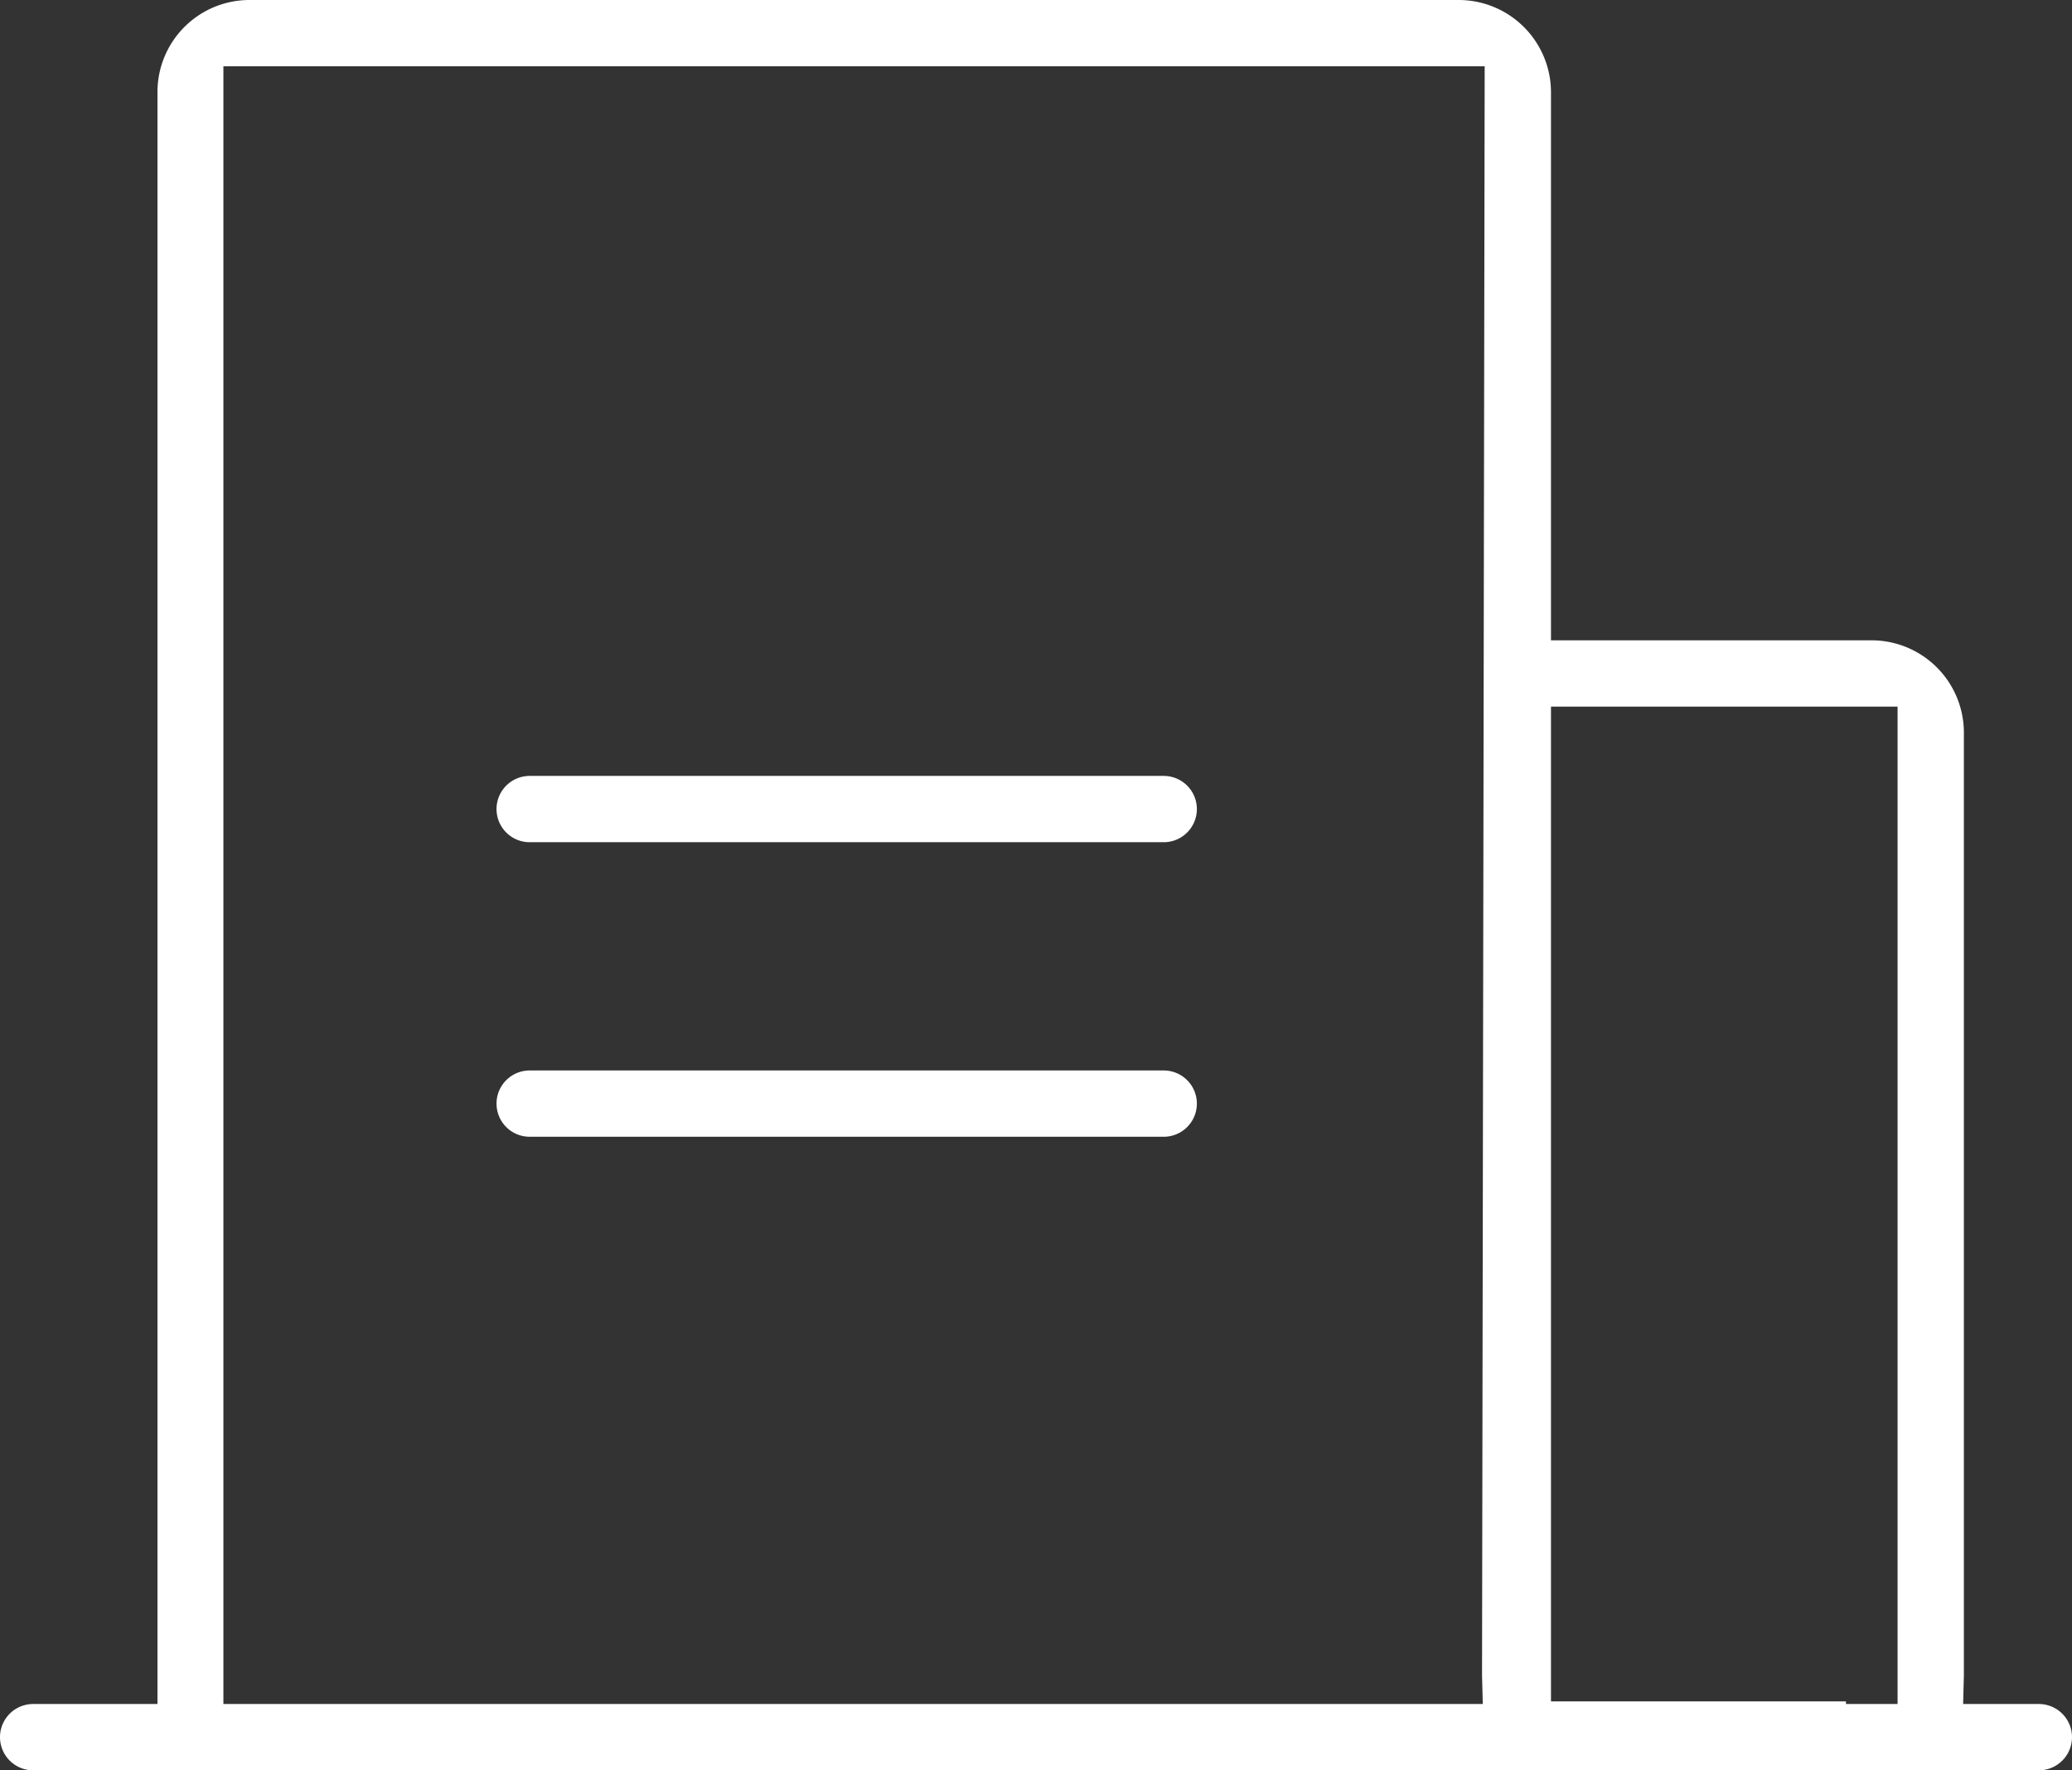 <svg xmlns="http://www.w3.org/2000/svg" width="55" height="47" viewBox="0 0 55 47">
  <rect x="0" y="0" width="55" height="47" fill="#333333" stroke="none"/>
  <defs>
    <style>
      .cls-1 {
        fill: #fff;
        fill-rule: evenodd;
      }
    </style>
  </defs>
  <path id="形状_24" data-name="形状 24" class="cls-1" d="M1471.12,3419.24h-2.01l0.02-.76v-25.04a2.452,2.452,0,0,0-2.45-2.44h-8.51v-14.56a2.452,2.452,0,0,0-2.45-2.44h-32.1a2.443,2.443,0,0,0-2.44,2.44v42.8h-3.3a0.88,0.88,0,0,0,0,1.76h53.24A0.88,0.88,0,0,0,1471.12,3419.24Zm-14.76,0h-33.43v-43.48h33.48l-0.07,42.72Zm9.64,0v-0.07h-7.83v-26.41h9.2v25.03h0v1.45H1466Zm-18.11-24.64h-16.83a0.88,0.88,0,1,0,0,1.76h16.83A0.88,0.88,0,0,0,1447.89,3394.6Zm0,7.82h-16.83a0.88,0.88,0,0,0,0,1.76h16.83A0.88,0.88,0,0,0,1447.89,3402.42Z" transform="translate(-1417 -3374)"/>
</svg>
